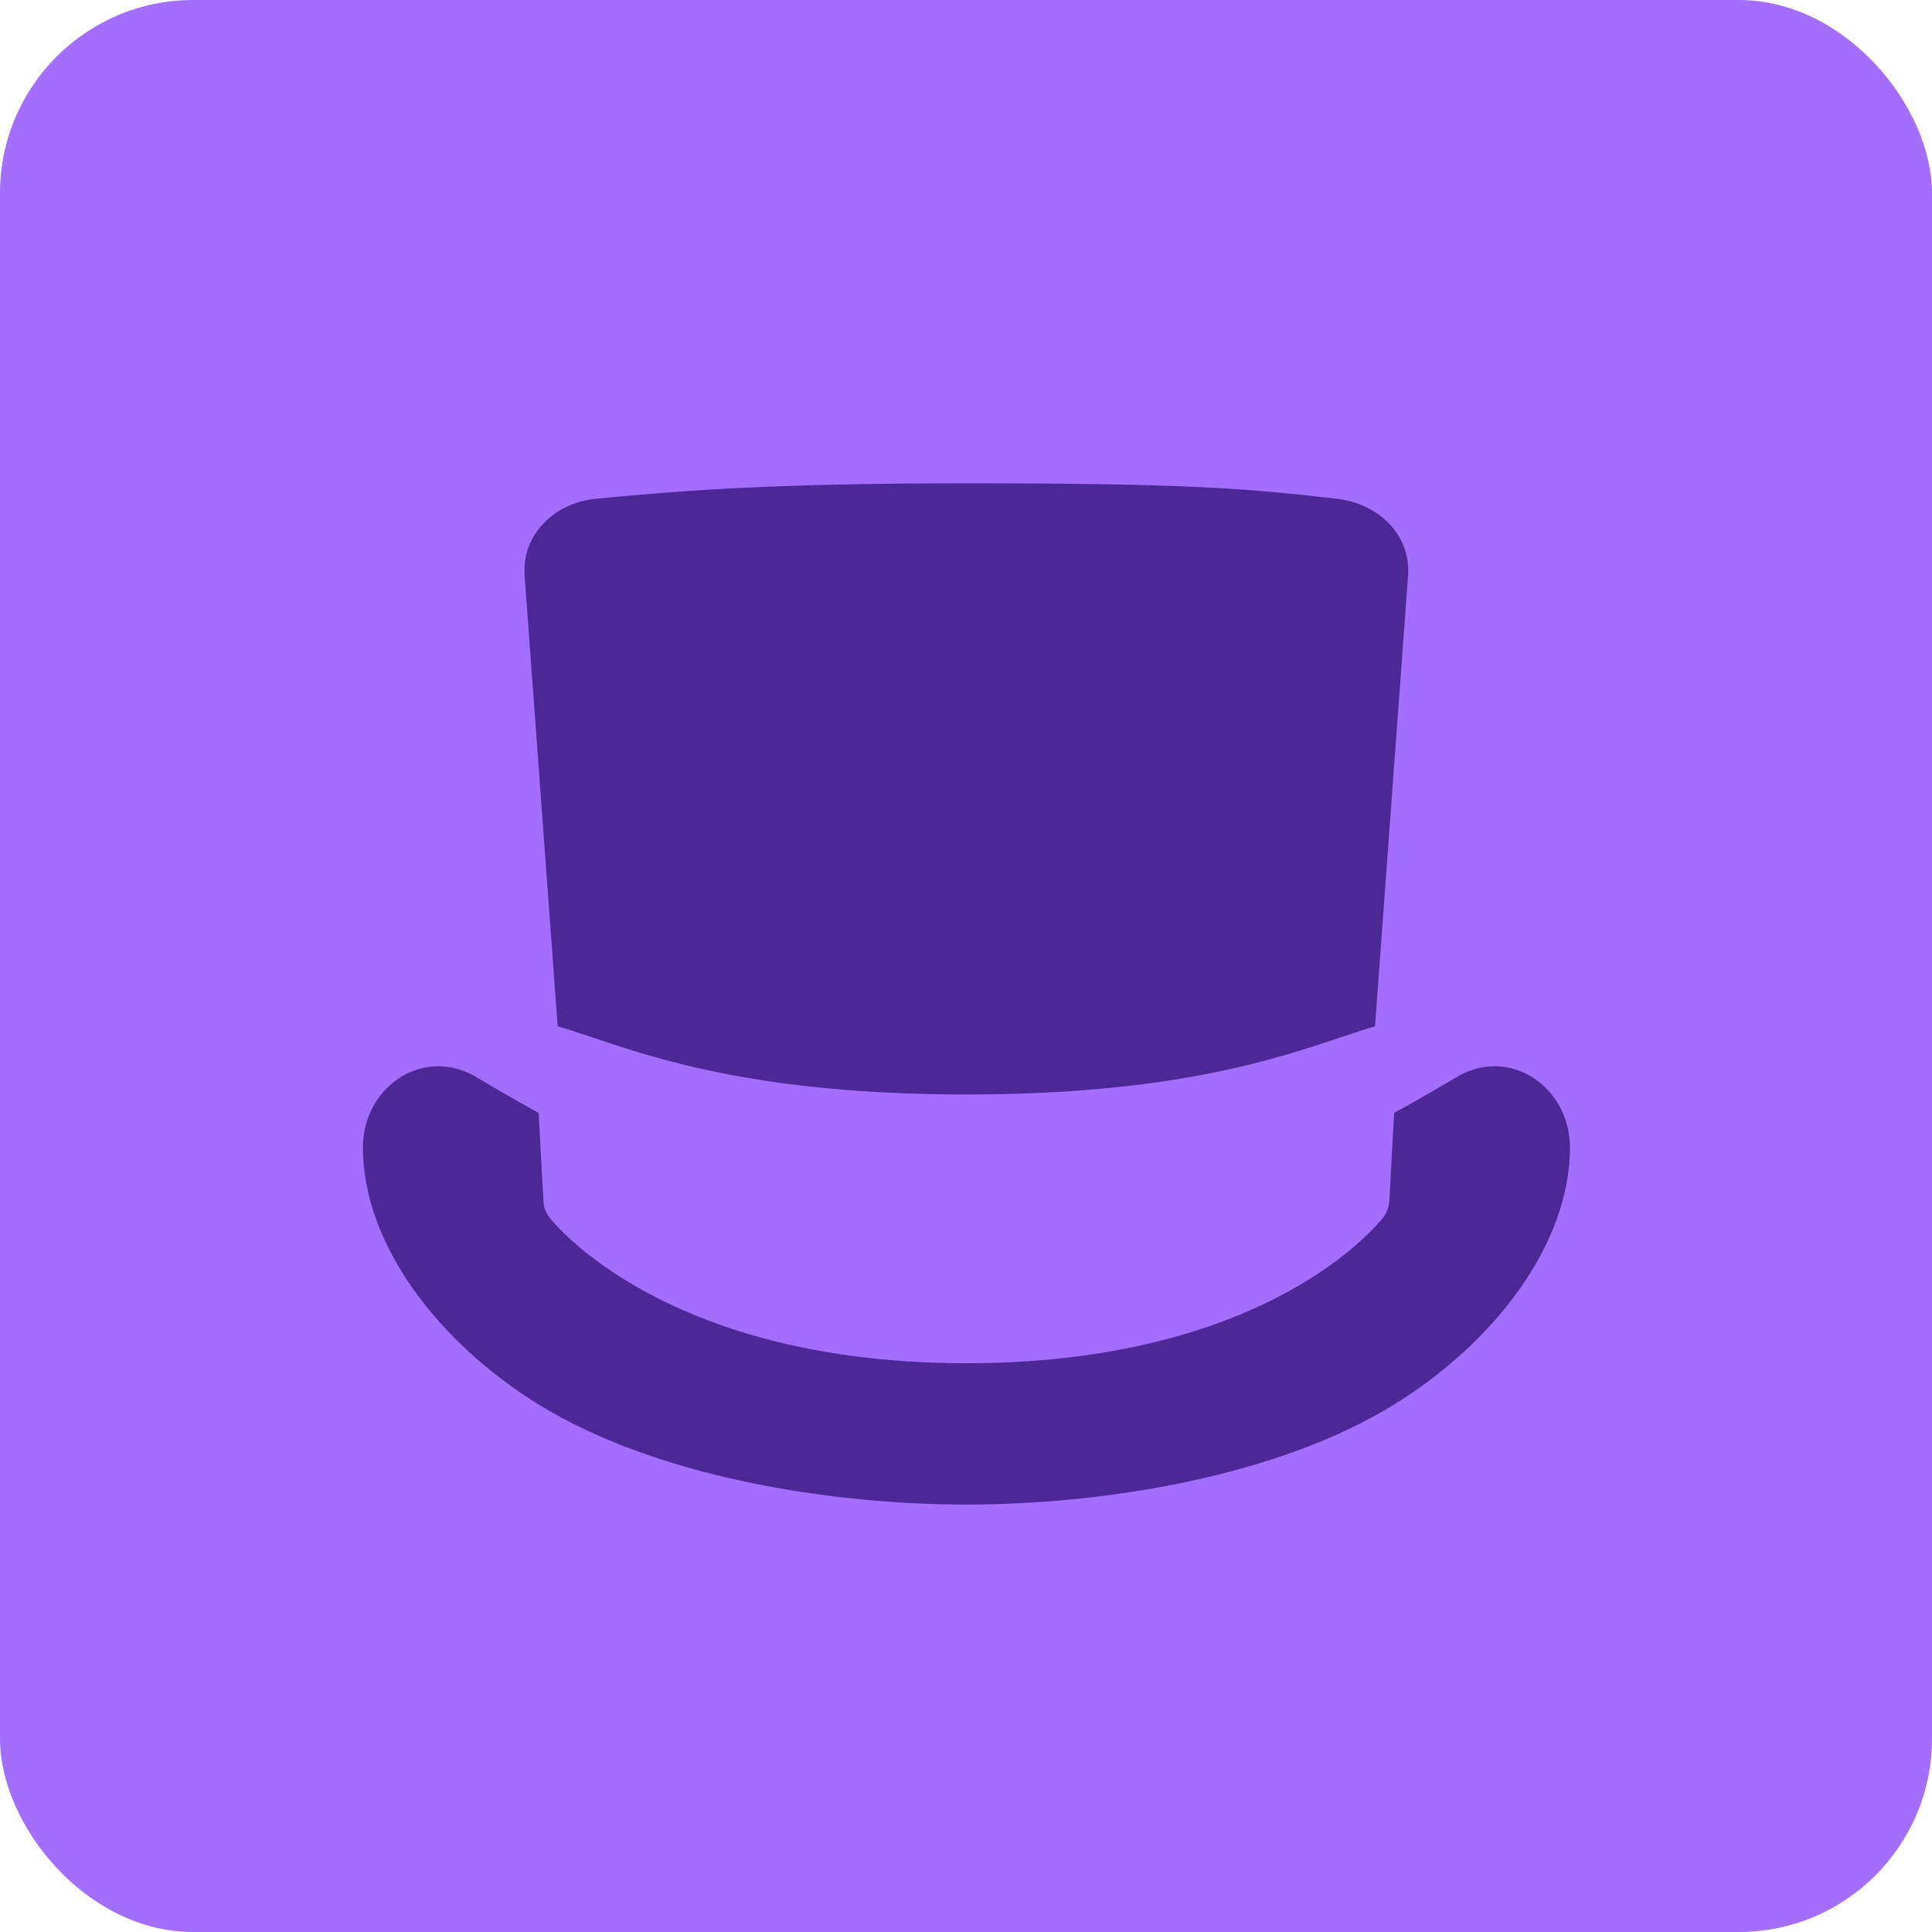 <svg width="20" height="20" viewBox="0 0 20 20" fill="none" xmlns="http://www.w3.org/2000/svg">
<rect width="20" height="20" rx="2" fill="#A36EFD"/>
<path fill-rule="evenodd" clip-rule="evenodd" d="M5.576 11.521L5.626 12.439C5.629 12.502 5.653 12.561 5.692 12.609C5.969 12.944 7.209 14.112 10.004 14.112C12.798 14.112 14.023 12.959 14.31 12.615C14.353 12.563 14.378 12.499 14.382 12.431L14.432 11.521C14.764 11.339 15.108 11.133 15.108 11.133C15.648 10.84 16.25 11.26 16.252 11.877C16.253 12.874 15.474 13.899 14.423 14.545C13.238 15.273 11.469 15.575 10.004 15.575C8.539 15.575 6.77 15.273 5.585 14.545C4.534 13.899 3.755 12.874 3.757 11.877C3.758 11.26 4.361 10.84 4.901 11.133C4.901 11.133 5.243 11.338 5.576 11.521Z" fill="#4C2897"/>
<path fill-rule="evenodd" clip-rule="evenodd" d="M10.004 5.003C12.289 5.003 12.908 5.056 13.837 5.163H13.837C14.265 5.212 14.608 5.531 14.576 5.962L14.234 10.624C14.127 10.655 14.01 10.694 13.879 10.738C13.193 10.969 12.117 11.33 10.004 11.33C7.891 11.33 6.815 10.969 6.128 10.738C5.997 10.694 5.88 10.655 5.773 10.624L5.431 5.962C5.399 5.531 5.742 5.204 6.171 5.163C7.088 5.074 8.044 5.003 10.004 5.003ZM5.937 12.858L5.938 12.874L5.962 12.879C5.954 12.872 5.945 12.865 5.937 12.858ZM14.048 12.879L14.069 12.874L14.07 12.859C14.063 12.866 14.055 12.872 14.048 12.879Z" fill="#4C2897"/>
</svg>
